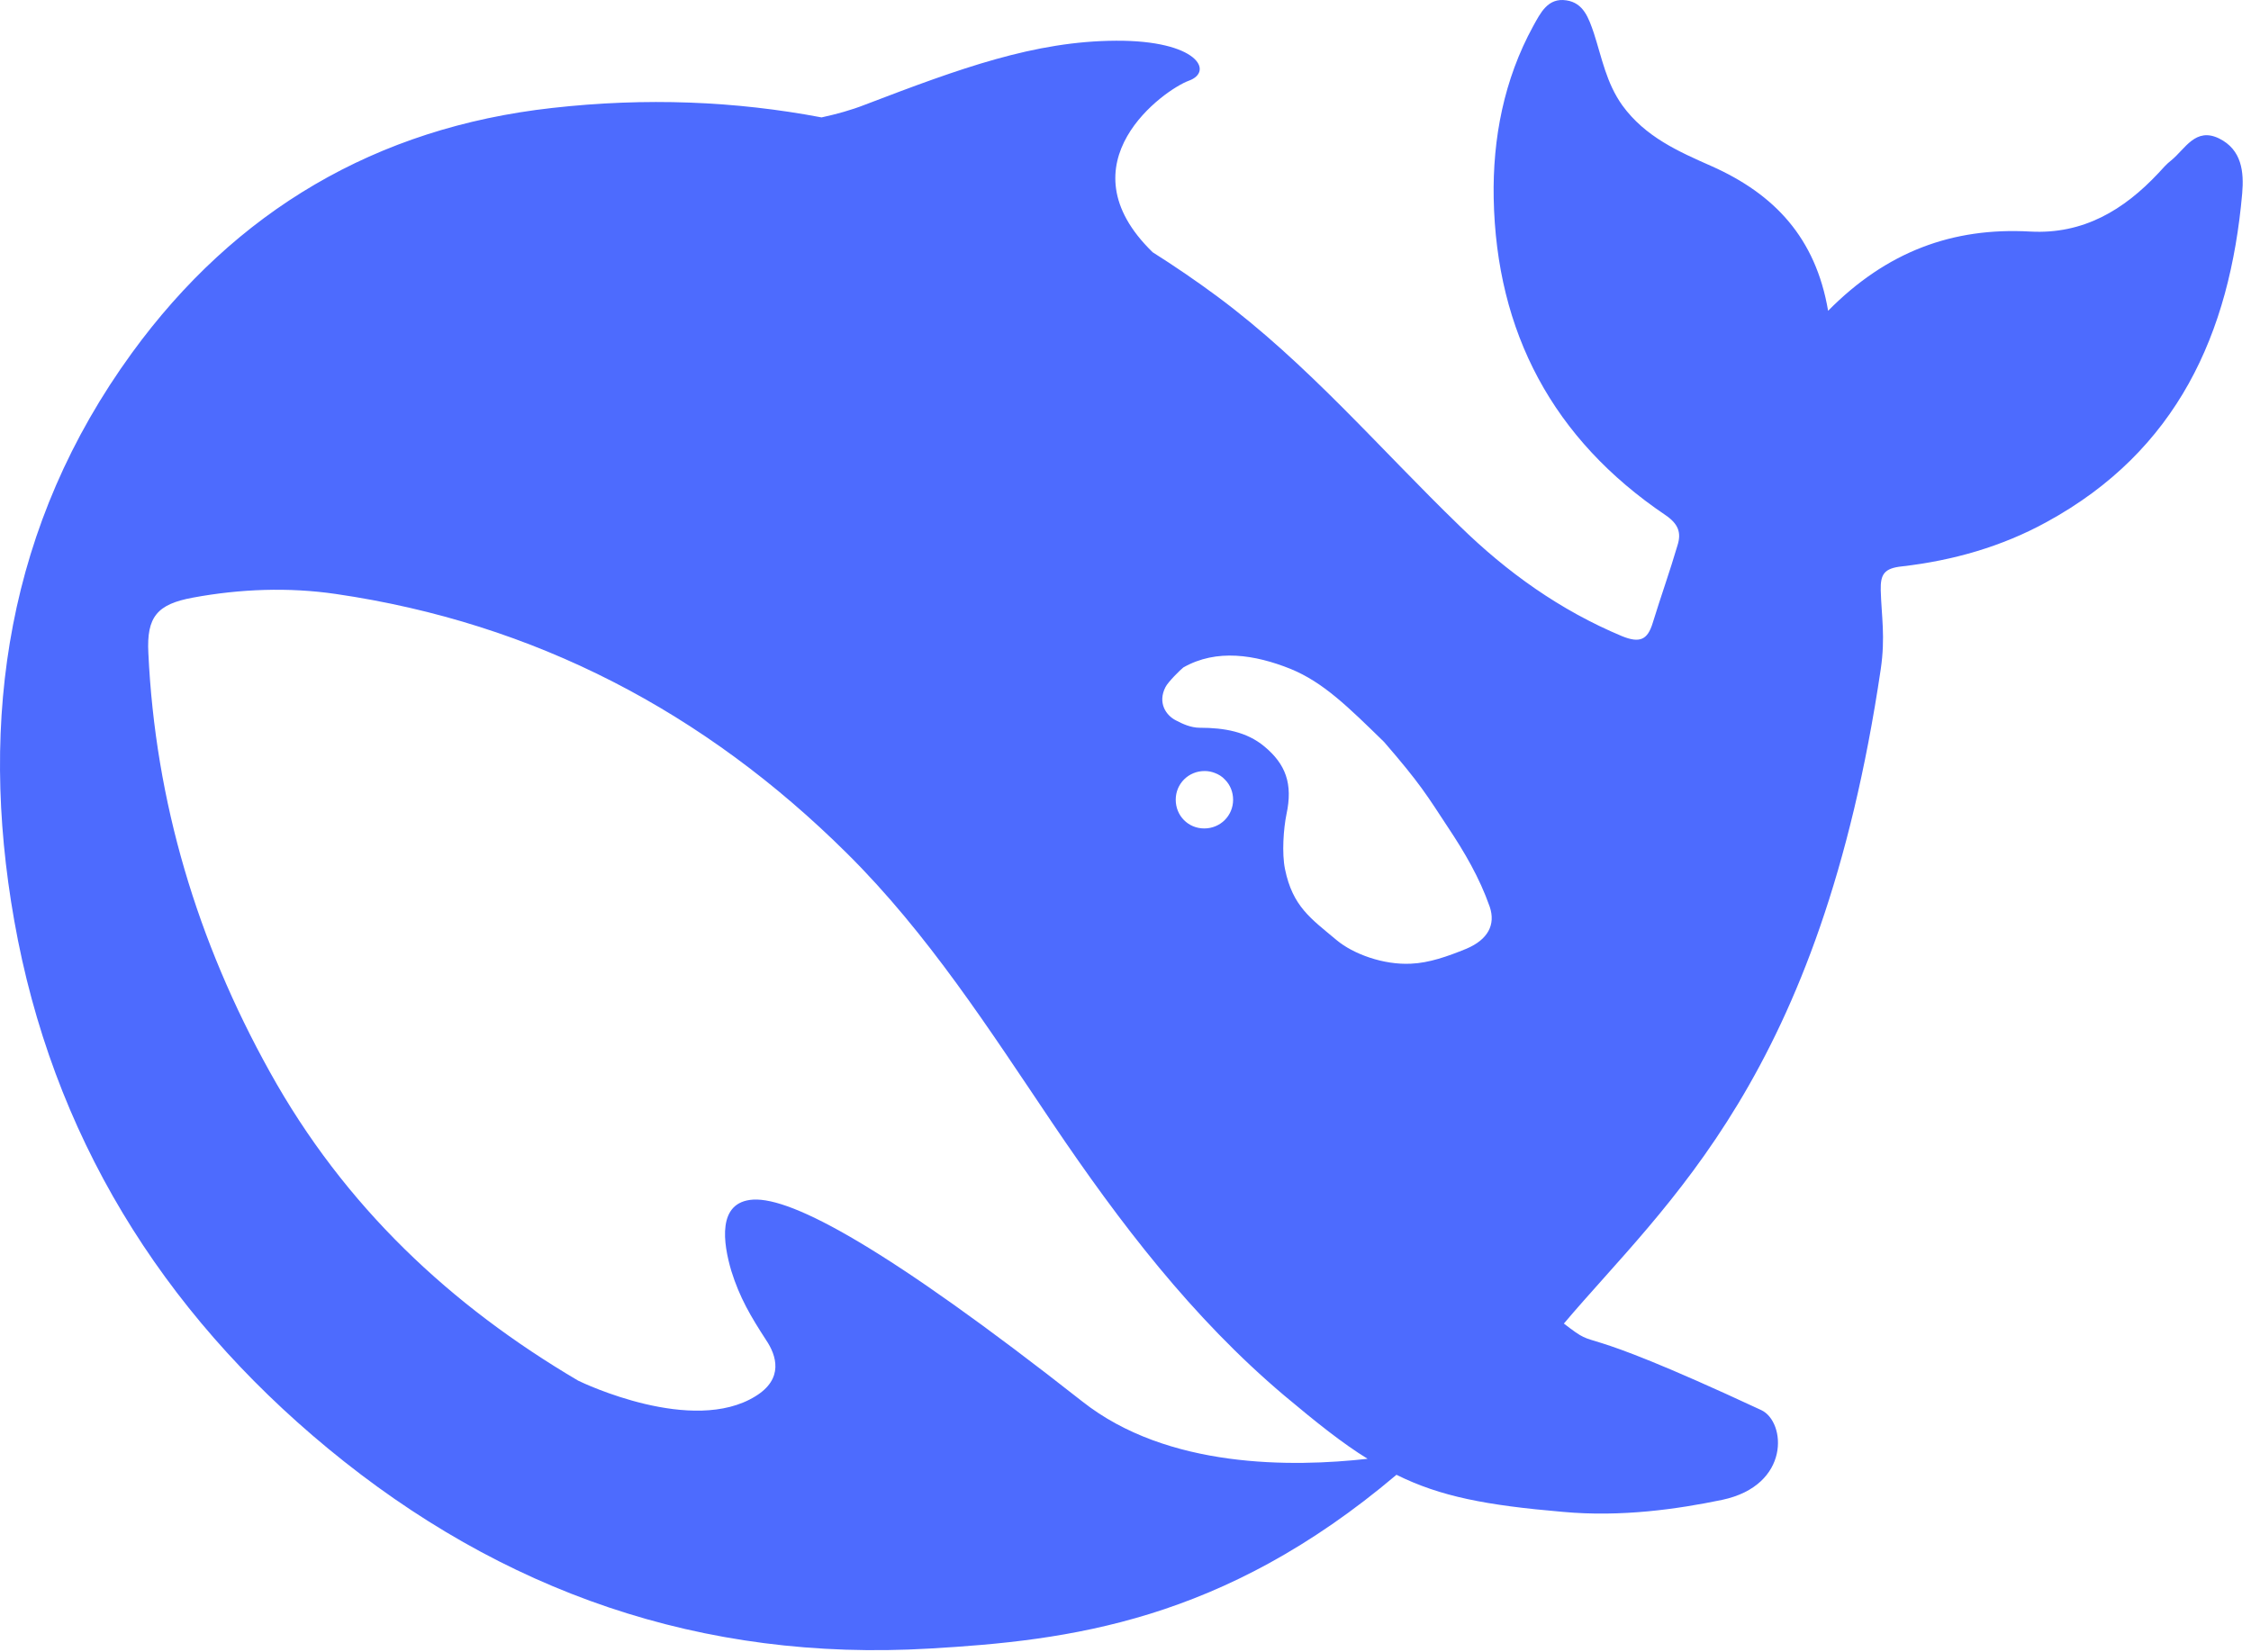 <?xml version="1.0" encoding="UTF-8"?>
<svg width="267px" height="196px" viewBox="0 0 267 196" version="1.1" xmlns="http://www.w3.org/2000/svg" xmlns:xlink="http://www.w3.org/1999/xlink">
    <title>未命名</title>
    <g id="页面-1" stroke="none" stroke-width="1" fill="none" fill-rule="evenodd">
        <g id="DeepSeek" transform="translate(-0, 0)" fill="#4D6BFE" fill-rule="nonzero">
            <path d="M263.225,16.43 C260.408,15.049 259.194,17.681 257.546,19.017 C256.983,19.448 256.506,20.009 256.029,20.526 C251.911,24.924 247.099,27.814 240.813,27.469 C231.622,26.951 223.776,29.841 216.839,36.87 C215.365,28.202 210.467,23.027 203.01,19.707 C199.109,17.982 195.164,16.256 192.433,12.504 C190.525,9.832 190.005,6.856 189.051,3.923 C188.444,2.155 187.837,0.343 185.799,0.042 C183.589,-0.303 182.721,1.55 181.854,3.104 C178.386,9.443 177.043,16.43 177.172,23.502 C177.476,39.415 184.195,52.093 197.547,61.107 C199.065,62.142 199.455,63.176 198.978,64.686 C198.067,67.791 196.983,70.81 196.03,73.914 C195.423,75.899 194.512,76.33 192.389,75.467 C185.062,72.406 178.732,67.877 173.14,62.401 C163.646,53.215 155.063,43.081 144.355,35.146 C141.877,33.313 139.331,31.573 136.725,29.927 C125.8,19.319 138.156,10.607 141.017,9.573 C144.008,8.495 142.057,4.786 132.39,4.83 C122.722,4.872 113.879,8.107 102.608,12.419 C100.961,13.066 99.226,13.54 97.449,13.928 C87.218,11.988 76.597,11.556 65.499,12.807 C44.603,15.136 27.913,25.011 15.645,41.874 C0.906,62.142 -2.562,85.169 1.686,109.19 C6.152,134.503 19.07,155.462 38.925,171.85 C59.517,188.84 83.231,197.164 110.282,195.568 C126.712,194.619 145.006,192.42 165.641,174.955 C170.843,177.543 176.306,178.577 185.366,179.353 C192.346,180 199.066,179.009 204.267,177.931 C212.417,176.206 211.854,168.658 208.906,167.279 C185.02,156.153 190.265,160.681 185.497,157.015 C197.635,142.655 215.929,127.733 223.082,79.391 C223.645,75.553 223.169,73.137 223.082,70.032 C223.039,68.135 223.472,67.403 225.64,67.186 C231.622,66.496 237.431,64.858 242.764,61.925 C258.24,53.473 264.482,39.587 265.956,22.941 C266.174,20.396 265.913,17.765 263.225,16.43 L263.225,16.43 Z M128.359,166.244 C105.21,148.046 93.982,142.051 89.343,142.31 C85.008,142.569 85.788,147.528 86.742,150.763 C87.739,153.953 89.04,156.153 90.86,158.956 C92.117,160.81 92.985,163.57 89.603,165.641 C82.147,170.255 69.184,164.088 68.577,163.786 C53.492,154.902 40.876,143.172 31.989,127.131 C23.405,111.691 18.42,95.132 17.596,77.451 C17.379,73.182 18.636,71.672 22.885,70.896 C28.477,69.861 34.243,69.645 39.835,70.464 C63.462,73.914 83.577,84.48 100.44,101.212 C110.064,110.742 117.347,122.128 124.847,133.254 C132.824,145.069 141.407,156.326 152.332,165.554 C156.19,168.788 159.268,171.246 162.216,173.058 C153.329,174.05 138.503,174.266 128.359,166.244 L128.359,166.244 Z M139.457,94.873 C139.457,92.975 140.974,91.467 142.882,91.467 C143.316,91.467 143.706,91.552 144.053,91.681 C144.53,91.854 144.963,92.113 145.31,92.5 C145.917,93.105 146.264,93.967 146.264,94.873 C146.264,96.771 144.747,98.279 142.84,98.279 C140.933,98.279 139.458,96.77 139.458,94.873 L139.457,94.873 Z M173.922,112.554 C171.711,113.46 169.5,114.235 167.376,114.322 C164.081,114.494 160.483,113.158 158.532,111.519 C155.498,108.974 153.33,107.552 152.42,103.11 C152.029,101.212 152.246,98.279 152.593,96.598 C153.373,92.975 152.506,90.647 149.949,88.533 C147.868,86.808 145.223,86.334 142.319,86.334 C141.235,86.334 140.238,85.86 139.501,85.471 C138.287,84.868 137.291,83.359 138.244,81.504 C138.547,80.901 140.022,79.434 140.369,79.176 C144.314,76.933 148.866,77.666 153.07,79.348 C156.973,80.944 159.92,83.876 164.168,88.016 C168.503,93.018 169.284,94.399 171.755,98.15 C173.706,101.083 175.483,104.101 176.697,107.552 C177.434,109.708 176.48,111.476 173.922,112.555 L173.922,112.554 Z" id="path178"></path>
        </g>
    </g>
</svg>